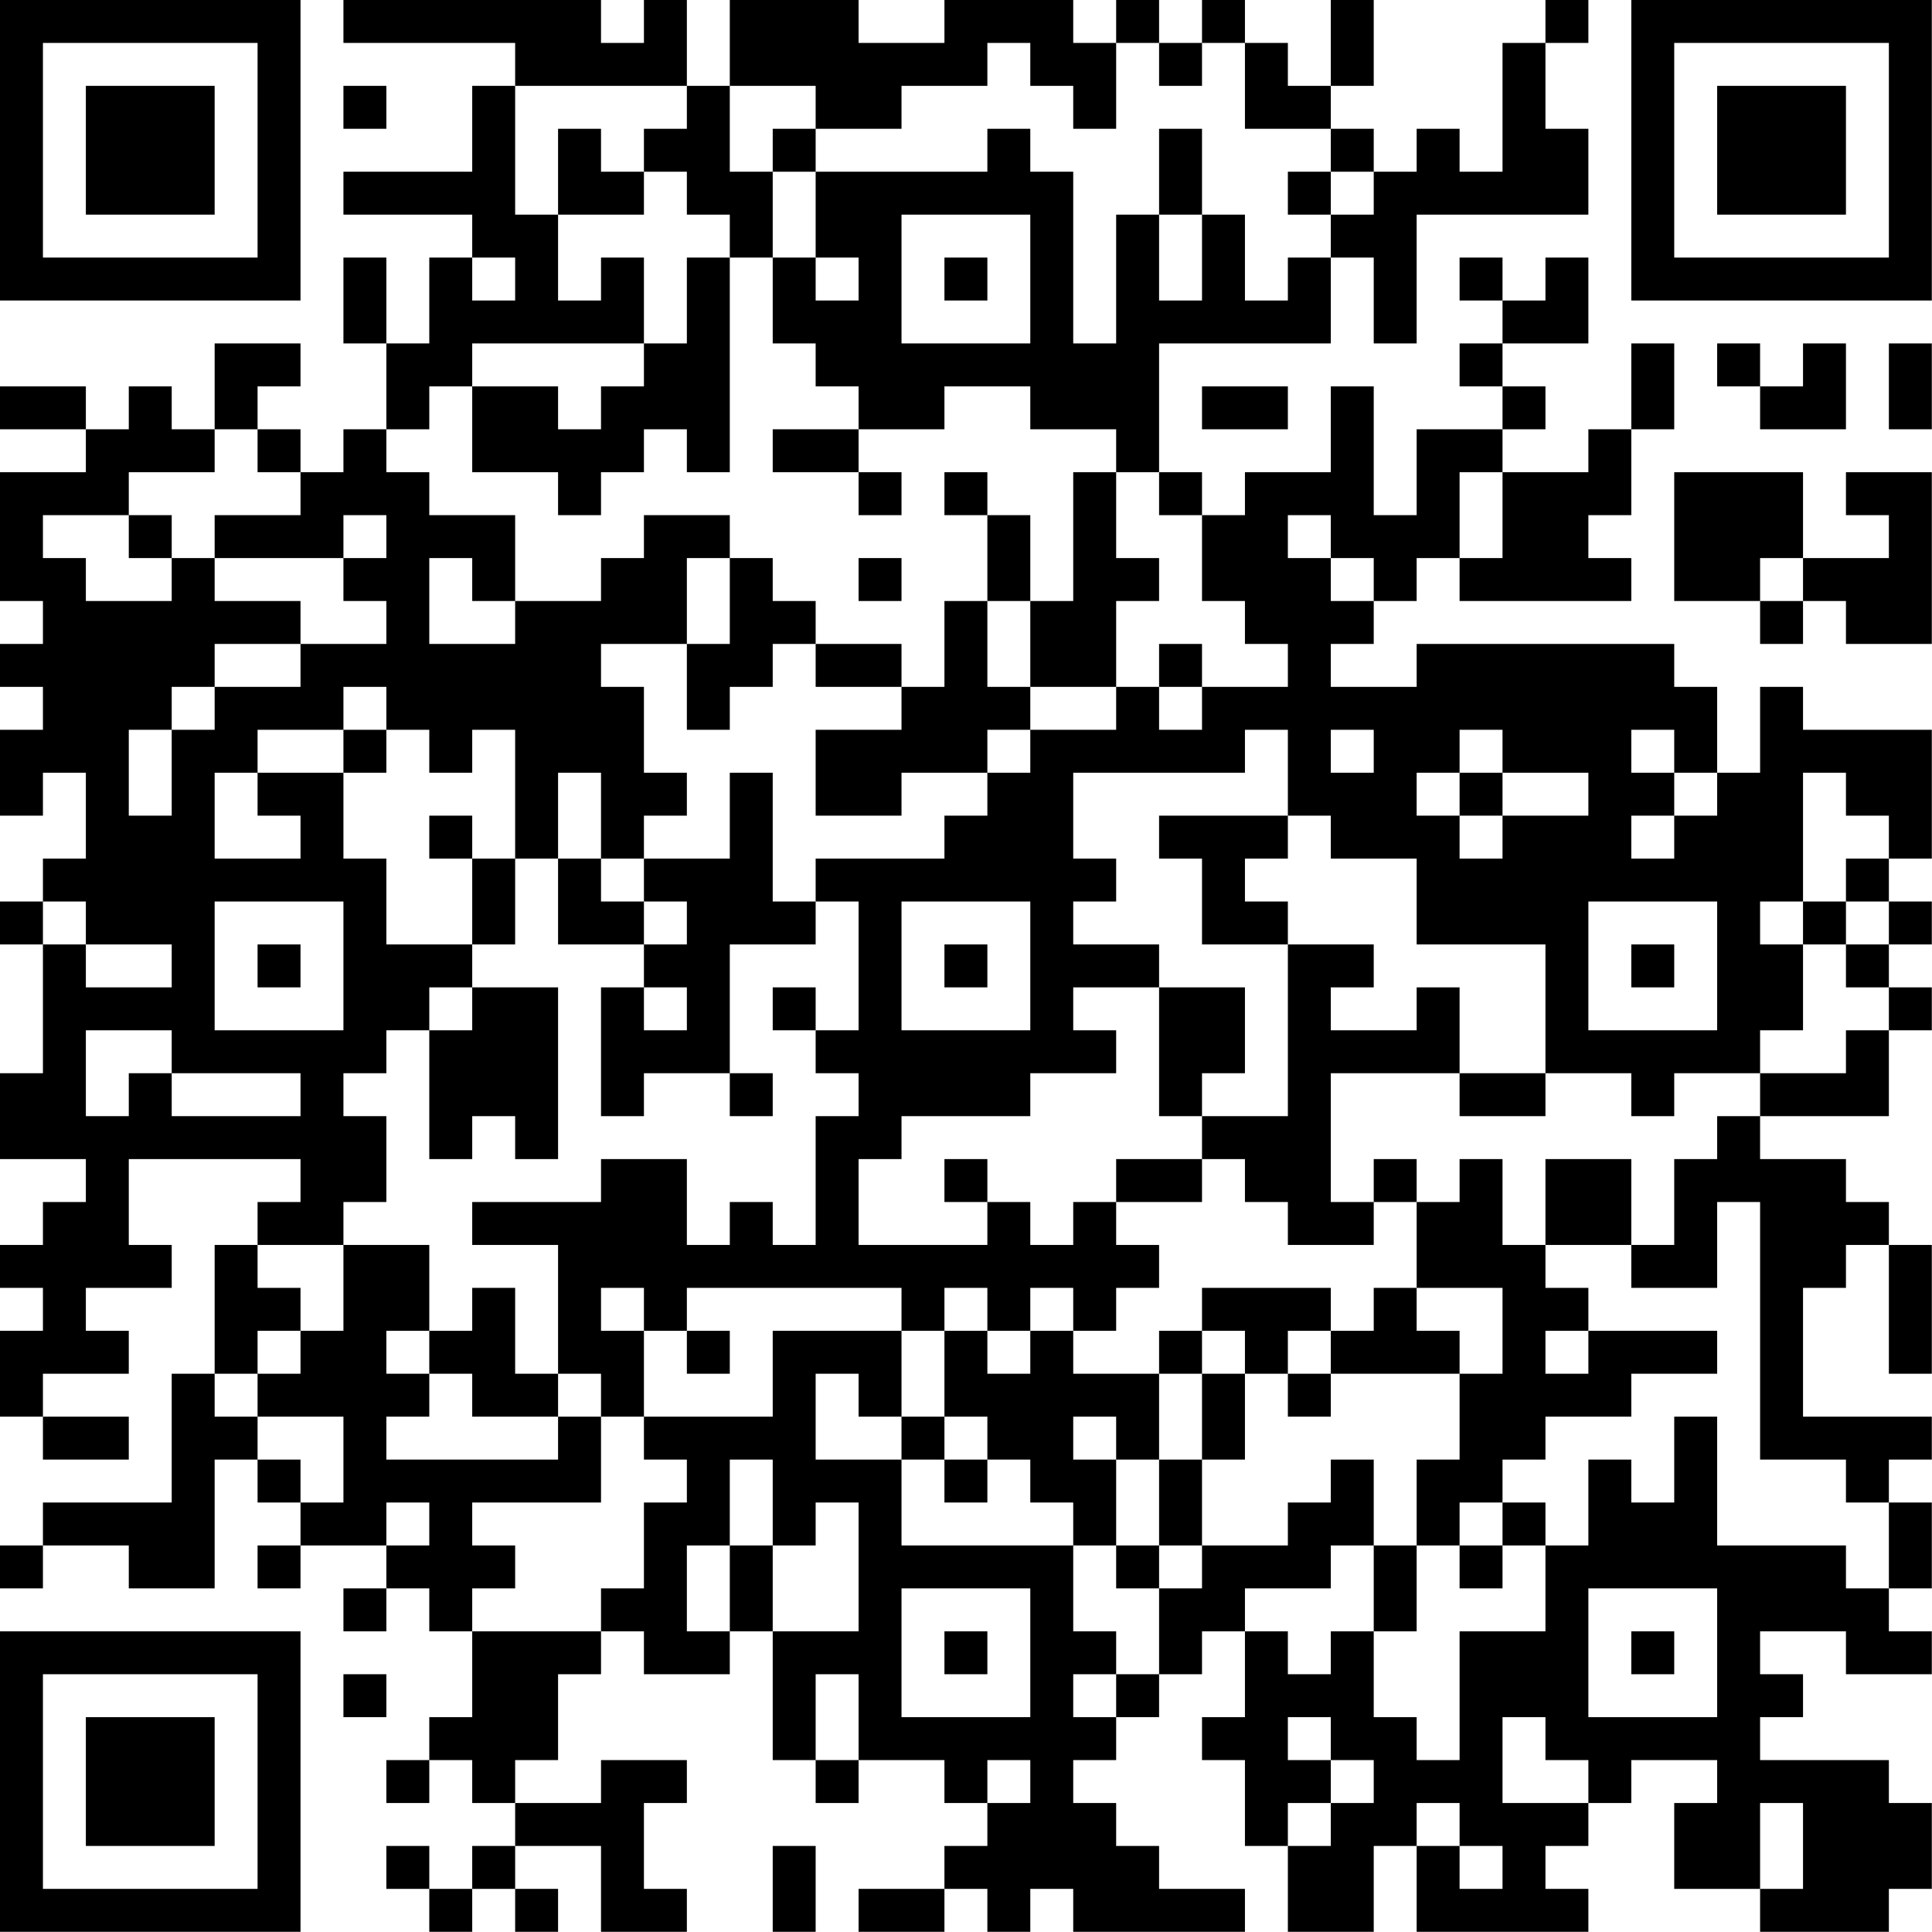 <?xml version="1.0" encoding="UTF-8"?>
<svg xmlns="http://www.w3.org/2000/svg" version="1.1" width="100" height="100" viewBox="0 0 100 100"><rect x="0" y="0" width="100" height="100" fill="#ffffff"/><g transform="scale(2.222)"><g transform="translate(0,0)"><path fill-rule="evenodd" d="M8 0L8 1L12 1L12 2L11 2L11 4L8 4L8 5L11 5L11 6L10 6L10 8L9 8L9 6L8 6L8 8L9 8L9 10L8 10L8 11L7 11L7 10L6 10L6 9L7 9L7 8L5 8L5 10L4 10L4 9L3 9L3 10L2 10L2 9L0 9L0 10L2 10L2 11L0 11L0 14L1 14L1 15L0 15L0 16L1 16L1 17L0 17L0 19L1 19L1 18L2 18L2 20L1 20L1 21L0 21L0 22L1 22L1 25L0 25L0 27L2 27L2 28L1 28L1 29L0 29L0 30L1 30L1 31L0 31L0 33L1 33L1 34L3 34L3 33L1 33L1 32L3 32L3 31L2 31L2 30L4 30L4 29L3 29L3 27L7 27L7 28L6 28L6 29L5 29L5 32L4 32L4 35L1 35L1 36L0 36L0 37L1 37L1 36L3 36L3 37L5 37L5 34L6 34L6 35L7 35L7 36L6 36L6 37L7 37L7 36L9 36L9 37L8 37L8 38L9 38L9 37L10 37L10 38L11 38L11 40L10 40L10 41L9 41L9 42L10 42L10 41L11 41L11 42L12 42L12 43L11 43L11 44L10 44L10 43L9 43L9 44L10 44L10 45L11 45L11 44L12 44L12 45L13 45L13 44L12 44L12 43L14 43L14 45L16 45L16 44L15 44L15 42L16 42L16 41L14 41L14 42L12 42L12 41L13 41L13 39L14 39L14 38L15 38L15 39L17 39L17 38L18 38L18 41L19 41L19 42L20 42L20 41L22 41L22 42L23 42L23 43L22 43L22 44L20 44L20 45L22 45L22 44L23 44L23 45L24 45L24 44L25 44L25 45L29 45L29 44L27 44L27 43L26 43L26 42L25 42L25 41L26 41L26 40L27 40L27 39L28 39L28 38L29 38L29 40L28 40L28 41L29 41L29 43L30 43L30 45L32 45L32 43L33 43L33 45L37 45L37 44L36 44L36 43L37 43L37 42L38 42L38 41L40 41L40 42L39 42L39 44L41 44L41 45L44 45L44 44L45 44L45 42L44 42L44 41L41 41L41 40L42 40L42 39L41 39L41 38L43 38L43 39L45 39L45 38L44 38L44 37L45 37L45 35L44 35L44 34L45 34L45 33L42 33L42 30L43 30L43 29L44 29L44 32L45 32L45 29L44 29L44 28L43 28L43 27L41 27L41 26L44 26L44 24L45 24L45 23L44 23L44 22L45 22L45 21L44 21L44 20L45 20L45 17L42 17L42 16L41 16L41 18L40 18L40 16L39 16L39 15L33 15L33 16L31 16L31 15L32 15L32 14L33 14L33 13L34 13L34 14L38 14L38 13L37 13L37 12L38 12L38 10L39 10L39 8L38 8L38 10L37 10L37 11L35 11L35 10L36 10L36 9L35 9L35 8L37 8L37 6L36 6L36 7L35 7L35 6L34 6L34 7L35 7L35 8L34 8L34 9L35 9L35 10L33 10L33 12L32 12L32 9L31 9L31 11L29 11L29 12L28 12L28 11L27 11L27 8L31 8L31 6L32 6L32 8L33 8L33 5L37 5L37 3L36 3L36 1L37 1L37 0L36 0L36 1L35 1L35 4L34 4L34 3L33 3L33 4L32 4L32 3L31 3L31 2L32 2L32 0L31 0L31 2L30 2L30 1L29 1L29 0L28 0L28 1L27 1L27 0L26 0L26 1L25 1L25 0L22 0L22 1L20 1L20 0L17 0L17 2L16 2L16 0L15 0L15 1L14 1L14 0ZM23 1L23 2L21 2L21 3L19 3L19 2L17 2L17 4L18 4L18 6L17 6L17 5L16 5L16 4L15 4L15 3L16 3L16 2L12 2L12 5L13 5L13 7L14 7L14 6L15 6L15 8L11 8L11 9L10 9L10 10L9 10L9 11L10 11L10 12L12 12L12 14L11 14L11 13L10 13L10 15L12 15L12 14L14 14L14 13L15 13L15 12L17 12L17 13L16 13L16 15L14 15L14 16L15 16L15 18L16 18L16 19L15 19L15 20L14 20L14 18L13 18L13 20L12 20L12 17L11 17L11 18L10 18L10 17L9 17L9 16L8 16L8 17L6 17L6 18L5 18L5 20L7 20L7 19L6 19L6 18L8 18L8 20L9 20L9 22L11 22L11 23L10 23L10 24L9 24L9 25L8 25L8 26L9 26L9 28L8 28L8 29L6 29L6 30L7 30L7 31L6 31L6 32L5 32L5 33L6 33L6 34L7 34L7 35L8 35L8 33L6 33L6 32L7 32L7 31L8 31L8 29L10 29L10 31L9 31L9 32L10 32L10 33L9 33L9 34L13 34L13 33L14 33L14 35L11 35L11 36L12 36L12 37L11 37L11 38L14 38L14 37L15 37L15 35L16 35L16 34L15 34L15 33L18 33L18 31L21 31L21 33L20 33L20 32L19 32L19 34L21 34L21 36L25 36L25 38L26 38L26 39L25 39L25 40L26 40L26 39L27 39L27 37L28 37L28 36L30 36L30 35L31 35L31 34L32 34L32 36L31 36L31 37L29 37L29 38L30 38L30 39L31 39L31 38L32 38L32 40L33 40L33 41L34 41L34 38L36 38L36 36L37 36L37 34L38 34L38 35L39 35L39 33L40 33L40 36L43 36L43 37L44 37L44 35L43 35L43 34L41 34L41 28L40 28L40 30L38 30L38 29L39 29L39 27L40 27L40 26L41 26L41 25L43 25L43 24L44 24L44 23L43 23L43 22L44 22L44 21L43 21L43 20L44 20L44 19L43 19L43 18L42 18L42 21L41 21L41 22L42 22L42 24L41 24L41 25L39 25L39 26L38 26L38 25L36 25L36 22L33 22L33 20L31 20L31 19L30 19L30 17L29 17L29 18L25 18L25 20L26 20L26 21L25 21L25 22L27 22L27 23L25 23L25 24L26 24L26 25L24 25L24 26L21 26L21 27L20 27L20 29L23 29L23 28L24 28L24 29L25 29L25 28L26 28L26 29L27 29L27 30L26 30L26 31L25 31L25 30L24 30L24 31L23 31L23 30L22 30L22 31L21 31L21 30L16 30L16 31L15 31L15 30L14 30L14 31L15 31L15 33L14 33L14 32L13 32L13 29L11 29L11 28L14 28L14 27L16 27L16 29L17 29L17 28L18 28L18 29L19 29L19 26L20 26L20 25L19 25L19 24L20 24L20 21L19 21L19 20L22 20L22 19L23 19L23 18L24 18L24 17L26 17L26 16L27 16L27 17L28 17L28 16L30 16L30 15L29 15L29 14L28 14L28 12L27 12L27 11L26 11L26 10L24 10L24 9L22 9L22 10L20 10L20 9L19 9L19 8L18 8L18 6L19 6L19 7L20 7L20 6L19 6L19 4L23 4L23 3L24 3L24 4L25 4L25 8L26 8L26 5L27 5L27 7L28 7L28 5L29 5L29 7L30 7L30 6L31 6L31 5L32 5L32 4L31 4L31 3L29 3L29 1L28 1L28 2L27 2L27 1L26 1L26 3L25 3L25 2L24 2L24 1ZM8 2L8 3L9 3L9 2ZM13 3L13 5L15 5L15 4L14 4L14 3ZM18 3L18 4L19 4L19 3ZM27 3L27 5L28 5L28 3ZM30 4L30 5L31 5L31 4ZM21 5L21 8L24 8L24 5ZM11 6L11 7L12 7L12 6ZM16 6L16 8L15 8L15 9L14 9L14 10L13 10L13 9L11 9L11 11L13 11L13 12L14 12L14 11L15 11L15 10L16 10L16 11L17 11L17 6ZM22 6L22 7L23 7L23 6ZM40 8L40 9L41 9L41 10L43 10L43 8L42 8L42 9L41 9L41 8ZM44 8L44 10L45 10L45 8ZM28 9L28 10L30 10L30 9ZM5 10L5 11L3 11L3 12L1 12L1 13L2 13L2 14L4 14L4 13L5 13L5 14L7 14L7 15L5 15L5 16L4 16L4 17L3 17L3 19L4 19L4 17L5 17L5 16L7 16L7 15L9 15L9 14L8 14L8 13L9 13L9 12L8 12L8 13L5 13L5 12L7 12L7 11L6 11L6 10ZM18 10L18 11L20 11L20 12L21 12L21 11L20 11L20 10ZM22 11L22 12L23 12L23 14L22 14L22 16L21 16L21 15L19 15L19 14L18 14L18 13L17 13L17 15L16 15L16 17L17 17L17 16L18 16L18 15L19 15L19 16L21 16L21 17L19 17L19 19L21 19L21 18L23 18L23 17L24 17L24 16L26 16L26 14L27 14L27 13L26 13L26 11L25 11L25 14L24 14L24 12L23 12L23 11ZM34 11L34 13L35 13L35 11ZM39 11L39 14L41 14L41 15L42 15L42 14L43 14L43 15L45 15L45 11L43 11L43 12L44 12L44 13L42 13L42 11ZM3 12L3 13L4 13L4 12ZM30 12L30 13L31 13L31 14L32 14L32 13L31 13L31 12ZM20 13L20 14L21 14L21 13ZM41 13L41 14L42 14L42 13ZM23 14L23 16L24 16L24 14ZM27 15L27 16L28 16L28 15ZM8 17L8 18L9 18L9 17ZM31 17L31 18L32 18L32 17ZM34 17L34 18L33 18L33 19L34 19L34 20L35 20L35 19L37 19L37 18L35 18L35 17ZM38 17L38 18L39 18L39 19L38 19L38 20L39 20L39 19L40 19L40 18L39 18L39 17ZM17 18L17 20L15 20L15 21L14 21L14 20L13 20L13 22L15 22L15 23L14 23L14 26L15 26L15 25L17 25L17 26L18 26L18 25L17 25L17 22L19 22L19 21L18 21L18 18ZM34 18L34 19L35 19L35 18ZM10 19L10 20L11 20L11 22L12 22L12 20L11 20L11 19ZM27 19L27 20L28 20L28 22L30 22L30 26L28 26L28 25L29 25L29 23L27 23L27 26L28 26L28 27L26 27L26 28L28 28L28 27L29 27L29 28L30 28L30 29L32 29L32 28L33 28L33 30L32 30L32 31L31 31L31 30L28 30L28 31L27 31L27 32L25 32L25 31L24 31L24 32L23 32L23 31L22 31L22 33L21 33L21 34L22 34L22 35L23 35L23 34L24 34L24 35L25 35L25 36L26 36L26 37L27 37L27 36L28 36L28 34L29 34L29 32L30 32L30 33L31 33L31 32L34 32L34 34L33 34L33 36L32 36L32 38L33 38L33 36L34 36L34 37L35 37L35 36L36 36L36 35L35 35L35 34L36 34L36 33L38 33L38 32L40 32L40 31L37 31L37 30L36 30L36 29L38 29L38 27L36 27L36 29L35 29L35 27L34 27L34 28L33 28L33 27L32 27L32 28L31 28L31 25L34 25L34 26L36 26L36 25L34 25L34 23L33 23L33 24L31 24L31 23L32 23L32 22L30 22L30 21L29 21L29 20L30 20L30 19ZM1 21L1 22L2 22L2 23L4 23L4 22L2 22L2 21ZM5 21L5 24L8 24L8 21ZM15 21L15 22L16 22L16 21ZM21 21L21 24L24 24L24 21ZM37 21L37 24L40 24L40 21ZM42 21L42 22L43 22L43 21ZM6 22L6 23L7 23L7 22ZM22 22L22 23L23 23L23 22ZM38 22L38 23L39 23L39 22ZM11 23L11 24L10 24L10 27L11 27L11 26L12 26L12 27L13 27L13 23ZM15 23L15 24L16 24L16 23ZM18 23L18 24L19 24L19 23ZM2 24L2 26L3 26L3 25L4 25L4 26L7 26L7 25L4 25L4 24ZM22 27L22 28L23 28L23 27ZM11 30L11 31L10 31L10 32L11 32L11 33L13 33L13 32L12 32L12 30ZM33 30L33 31L34 31L34 32L35 32L35 30ZM16 31L16 32L17 32L17 31ZM28 31L28 32L27 32L27 34L26 34L26 33L25 33L25 34L26 34L26 36L27 36L27 34L28 34L28 32L29 32L29 31ZM30 31L30 32L31 32L31 31ZM36 31L36 32L37 32L37 31ZM22 33L22 34L23 34L23 33ZM17 34L17 36L16 36L16 38L17 38L17 36L18 36L18 38L20 38L20 35L19 35L19 36L18 36L18 34ZM9 35L9 36L10 36L10 35ZM34 35L34 36L35 36L35 35ZM21 37L21 40L24 40L24 37ZM37 37L37 40L40 40L40 37ZM22 38L22 39L23 39L23 38ZM38 38L38 39L39 39L39 38ZM8 39L8 40L9 40L9 39ZM19 39L19 41L20 41L20 39ZM30 40L30 41L31 41L31 42L30 42L30 43L31 43L31 42L32 42L32 41L31 41L31 40ZM35 40L35 42L37 42L37 41L36 41L36 40ZM23 41L23 42L24 42L24 41ZM33 42L33 43L34 43L34 44L35 44L35 43L34 43L34 42ZM41 42L41 44L42 44L42 42ZM18 43L18 45L19 45L19 43ZM0 0L0 7L7 7L7 0ZM1 1L1 6L6 6L6 1ZM2 2L2 5L5 5L5 2ZM38 0L38 7L45 7L45 0ZM39 1L39 6L44 6L44 1ZM40 2L40 5L43 5L43 2ZM0 38L0 45L7 45L7 38ZM1 39L1 44L6 44L6 39ZM2 40L2 43L5 43L5 40Z" fill="#000000"/></g></g></svg>
